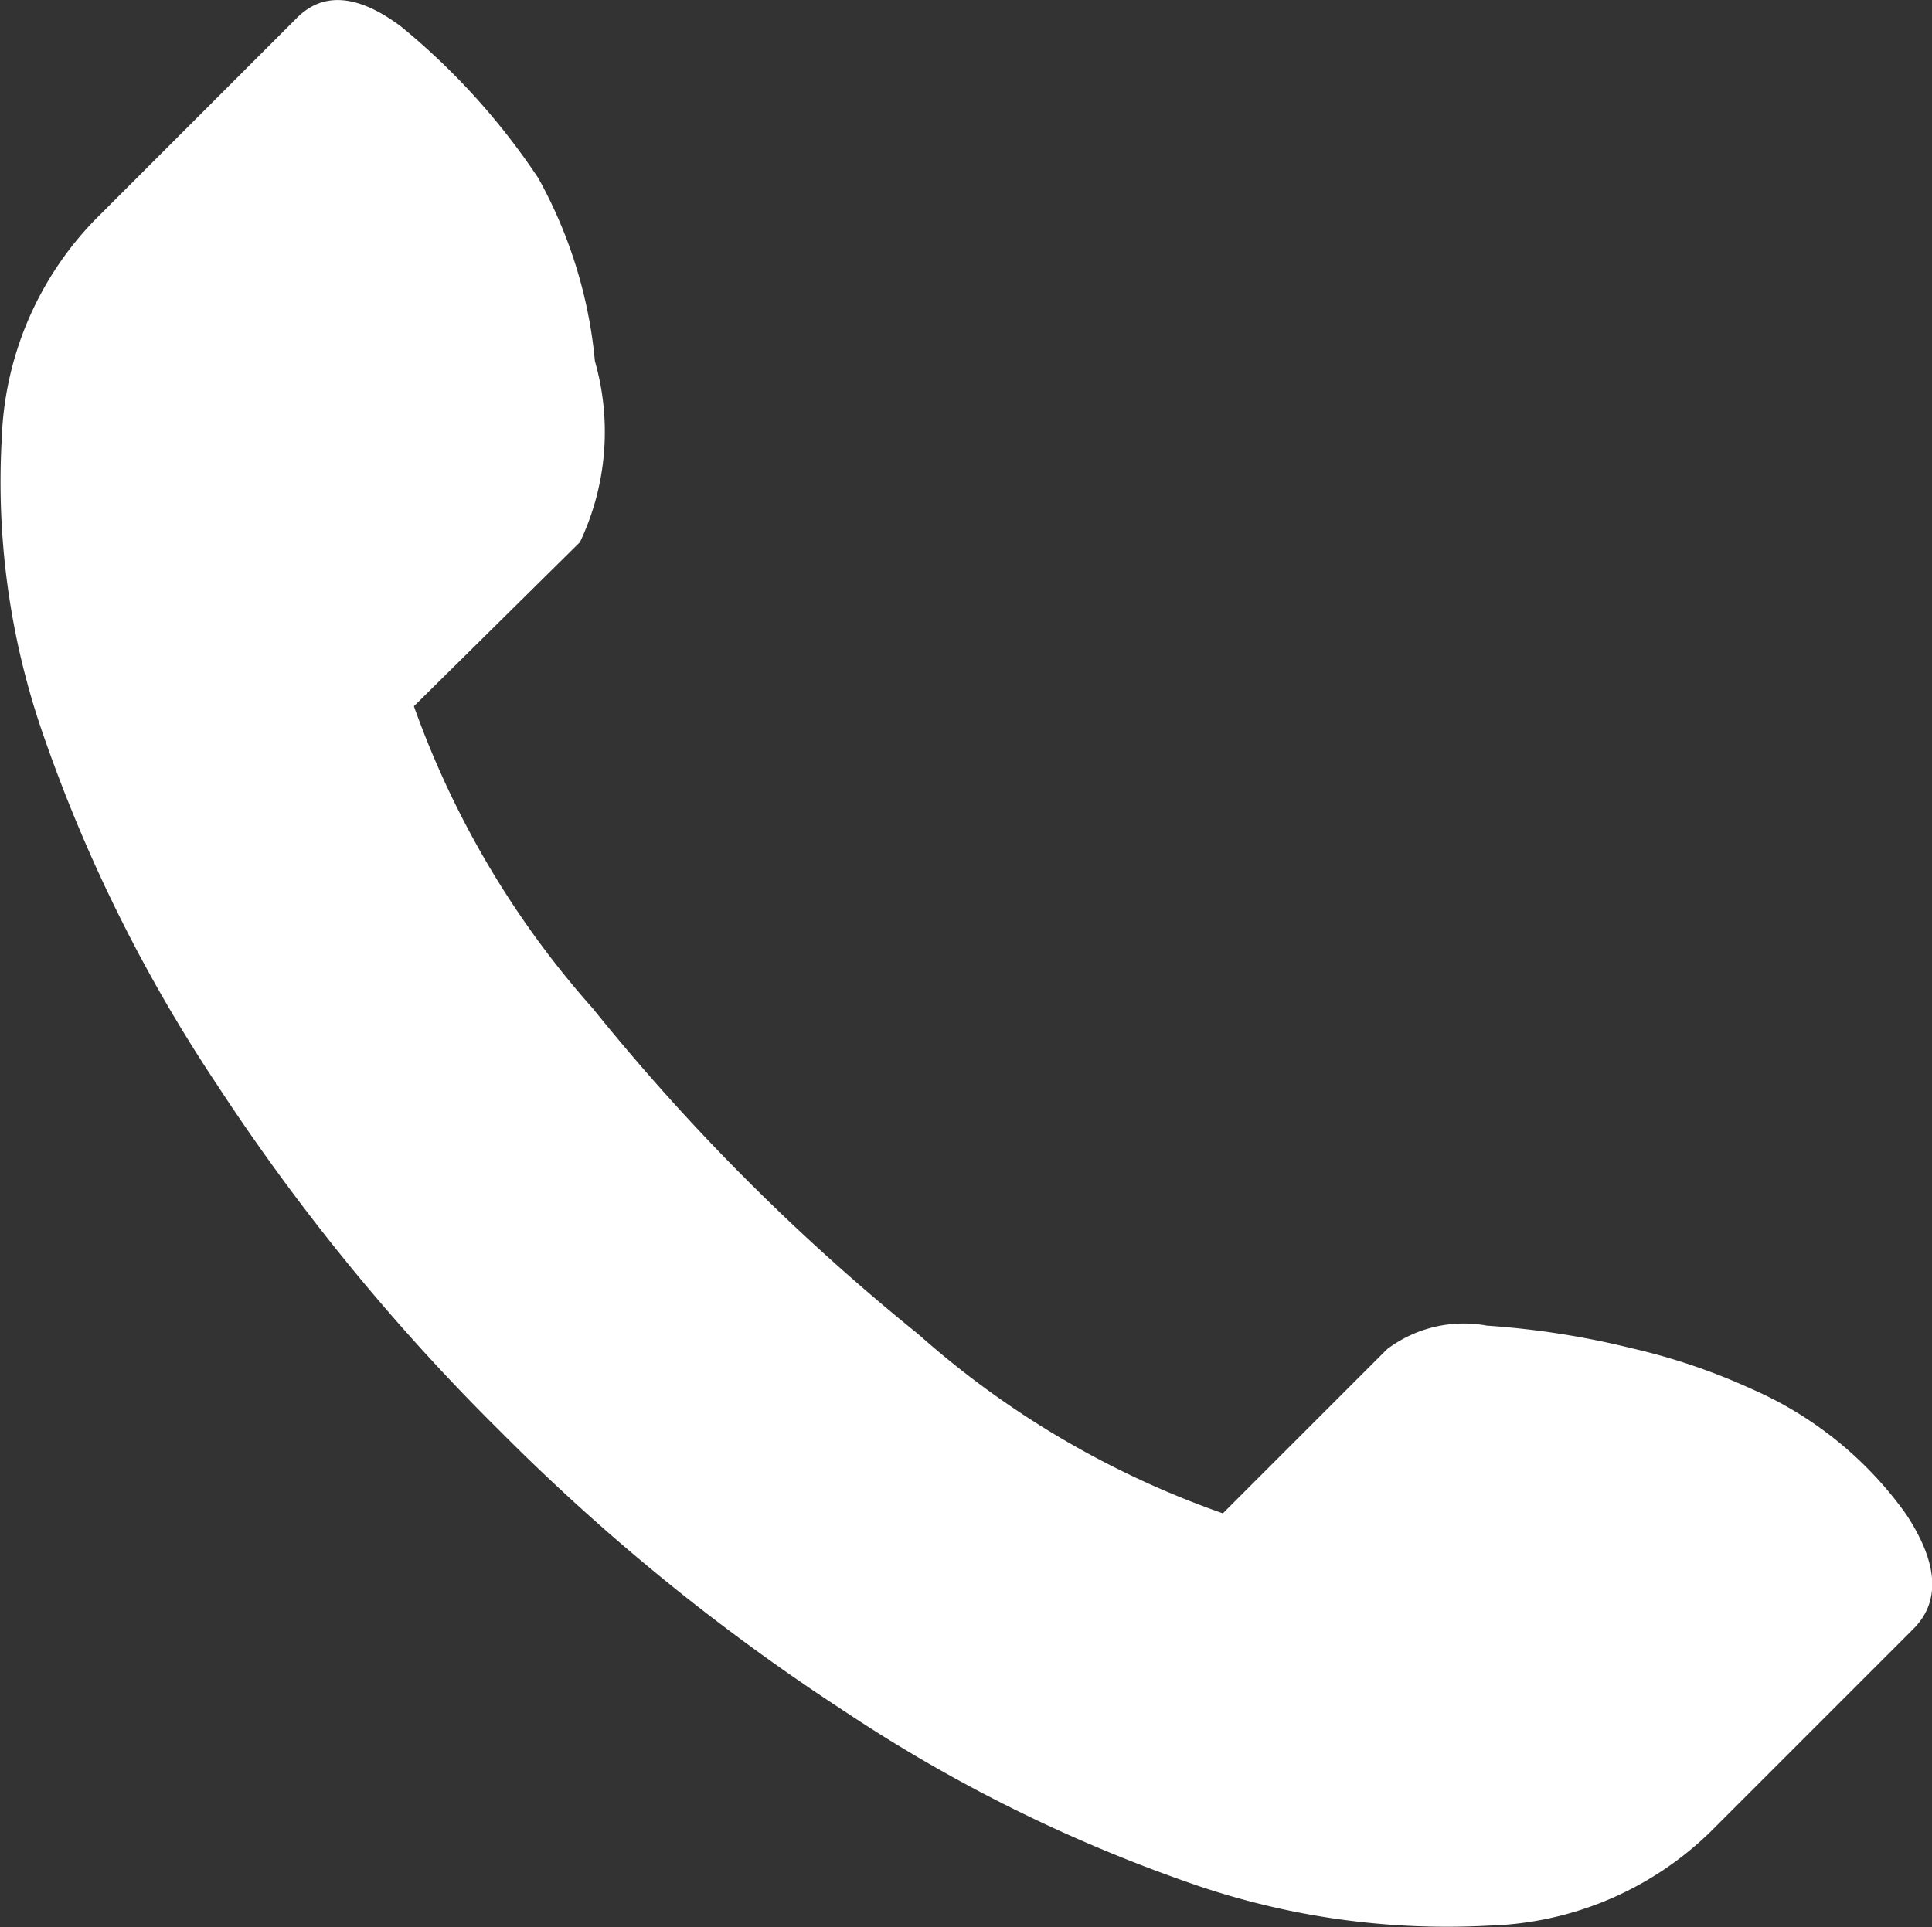 <svg xmlns="http://www.w3.org/2000/svg" width="14.685" height="14.652" viewBox="0 0 14.685 14.652">
  <rect x="0" y="0" width="14.685" height="14.652" fill="#333333" stroke="none"/>
  <path id="call" d="M4.428,4.14,3.166,5.387a6.978,6.978,0,0,0,1.362,2.3A16.37,16.37,0,0,0,7,10.161a6.926,6.926,0,0,0,2.315,1.362l1.248-1.248a.967.967,0,0,1,.76-.179,6.326,6.326,0,0,1,1.1.172,4.728,4.728,0,0,1,.91.309,2.828,2.828,0,0,1,1.176.954q.373.567.043.882l-1.534,1.534a2.514,2.514,0,0,1-1.677.71,5.9,5.9,0,0,1-2.294-.33,11.613,11.613,0,0,1-2.609-1.3,15.976,15.976,0,0,1-2.624-2.136A16.064,16.064,0,0,1,1.668,8.262,11.644,11.644,0,0,1,.363,5.645a5.854,5.854,0,0,1-.33-2.287,2.512,2.512,0,0,1,.71-1.67L2.277.154q.3-.3.789.064A5.219,5.219,0,0,1,4.112,1.373a3.542,3.542,0,0,1,.43,1.391A1.955,1.955,0,0,1,4.428,4.14Z" transform="translate(-0.02 -0.018)" fill="#fff"/>
</svg>
